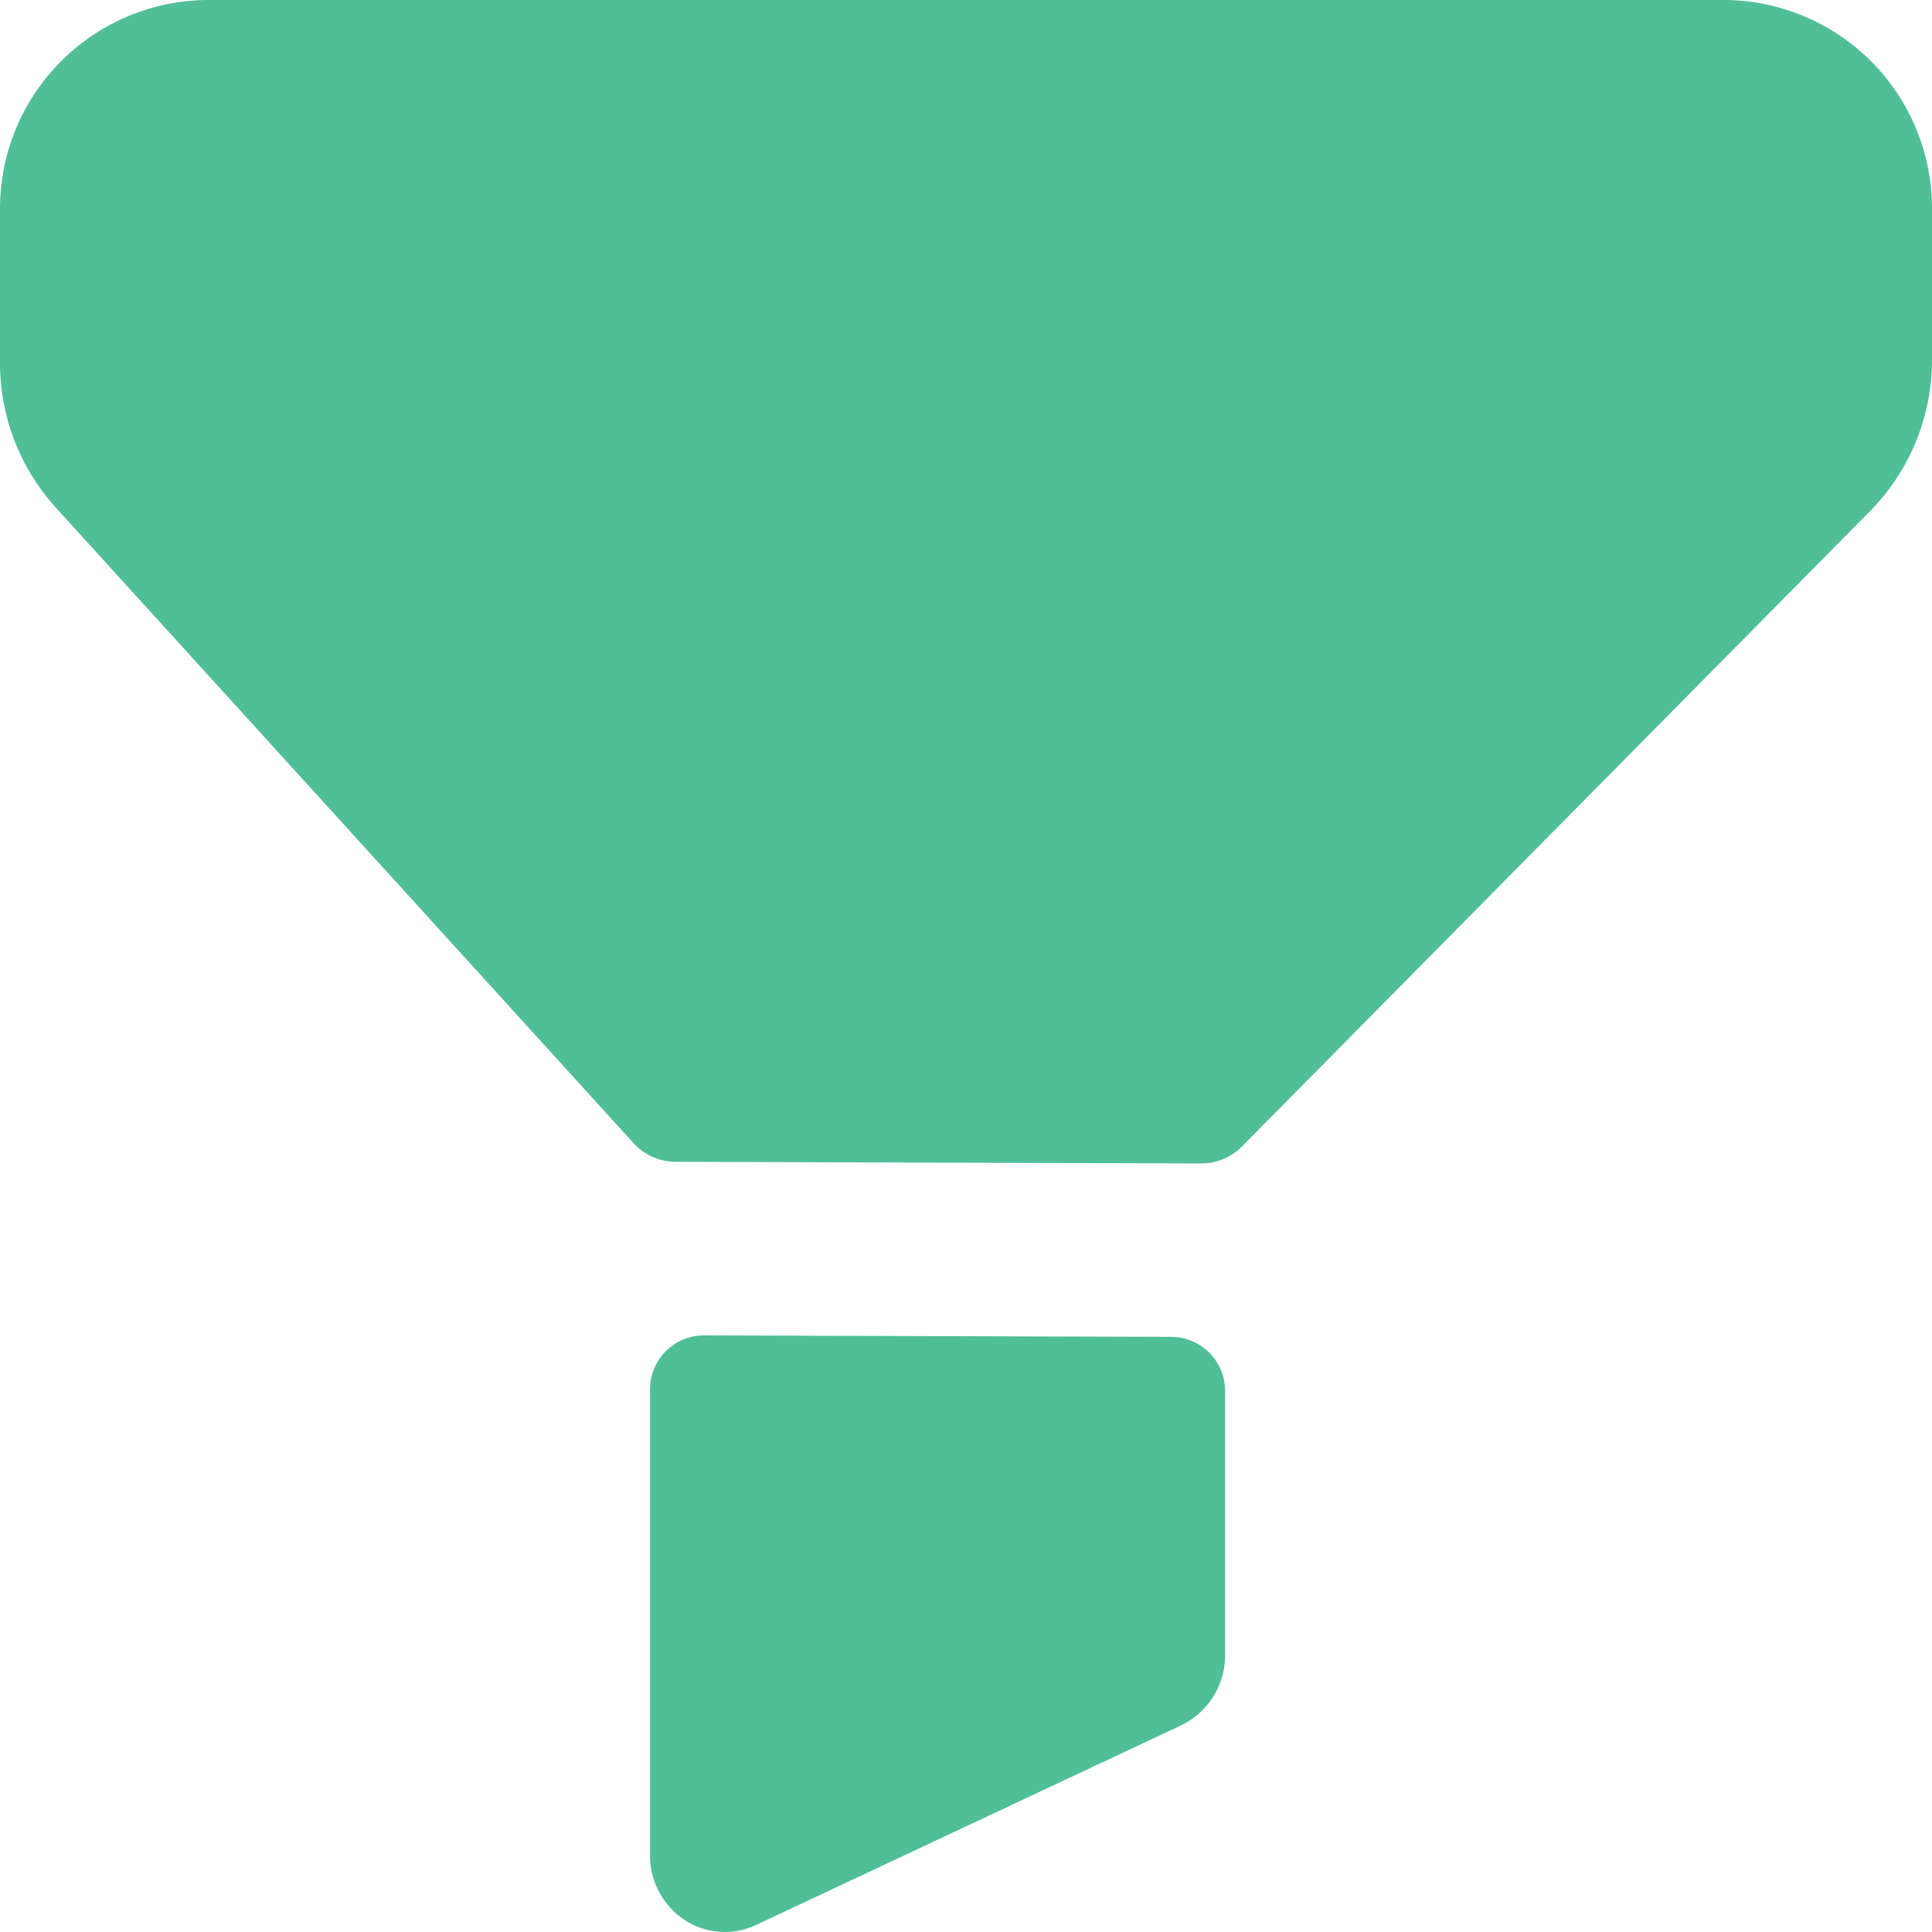 <svg width="20" height="20" viewBox="0 0 20 20" fill="none" xmlns="http://www.w3.org/2000/svg">
<path fill-rule="evenodd" clip-rule="evenodd" d="M2.128 0H17.872C18.156 0.004 18.436 0.064 18.696 0.177C18.957 0.289 19.192 0.452 19.39 0.655C19.588 0.859 19.743 1.099 19.848 1.363C19.953 1.627 20.004 1.908 20 2.192V3.724C20.001 4.308 19.772 4.87 19.363 5.287L12.858 11.867C12.803 11.923 12.737 11.968 12.665 11.998C12.592 12.029 12.514 12.044 12.436 12.044L6.989 12.027C6.906 12.026 6.825 12.008 6.749 11.973C6.674 11.939 6.607 11.889 6.552 11.827L0.575 5.252C0.203 4.841 -0.002 4.306 -5.40003e-05 3.752V2.187C-0.007 1.615 0.213 1.064 0.612 0.654C1.011 0.244 1.556 0.009 2.128 0ZM7.28 13.824L12.135 13.839C12.282 13.842 12.422 13.903 12.525 14.009C12.627 14.115 12.684 14.257 12.682 14.404V17.135C12.683 17.286 12.641 17.435 12.56 17.563C12.48 17.691 12.365 17.794 12.229 17.86L7.823 19.929C7.705 19.984 7.576 20.008 7.446 19.998C7.317 19.988 7.192 19.946 7.084 19.874C6.974 19.8 6.884 19.701 6.822 19.584C6.76 19.467 6.728 19.337 6.729 19.205V14.389C6.728 14.316 6.742 14.243 6.769 14.175C6.796 14.107 6.836 14.045 6.887 13.992C6.939 13.94 7 13.898 7.067 13.869C7.134 13.84 7.207 13.825 7.28 13.824Z" fill="#50BF97"/>
</svg>
